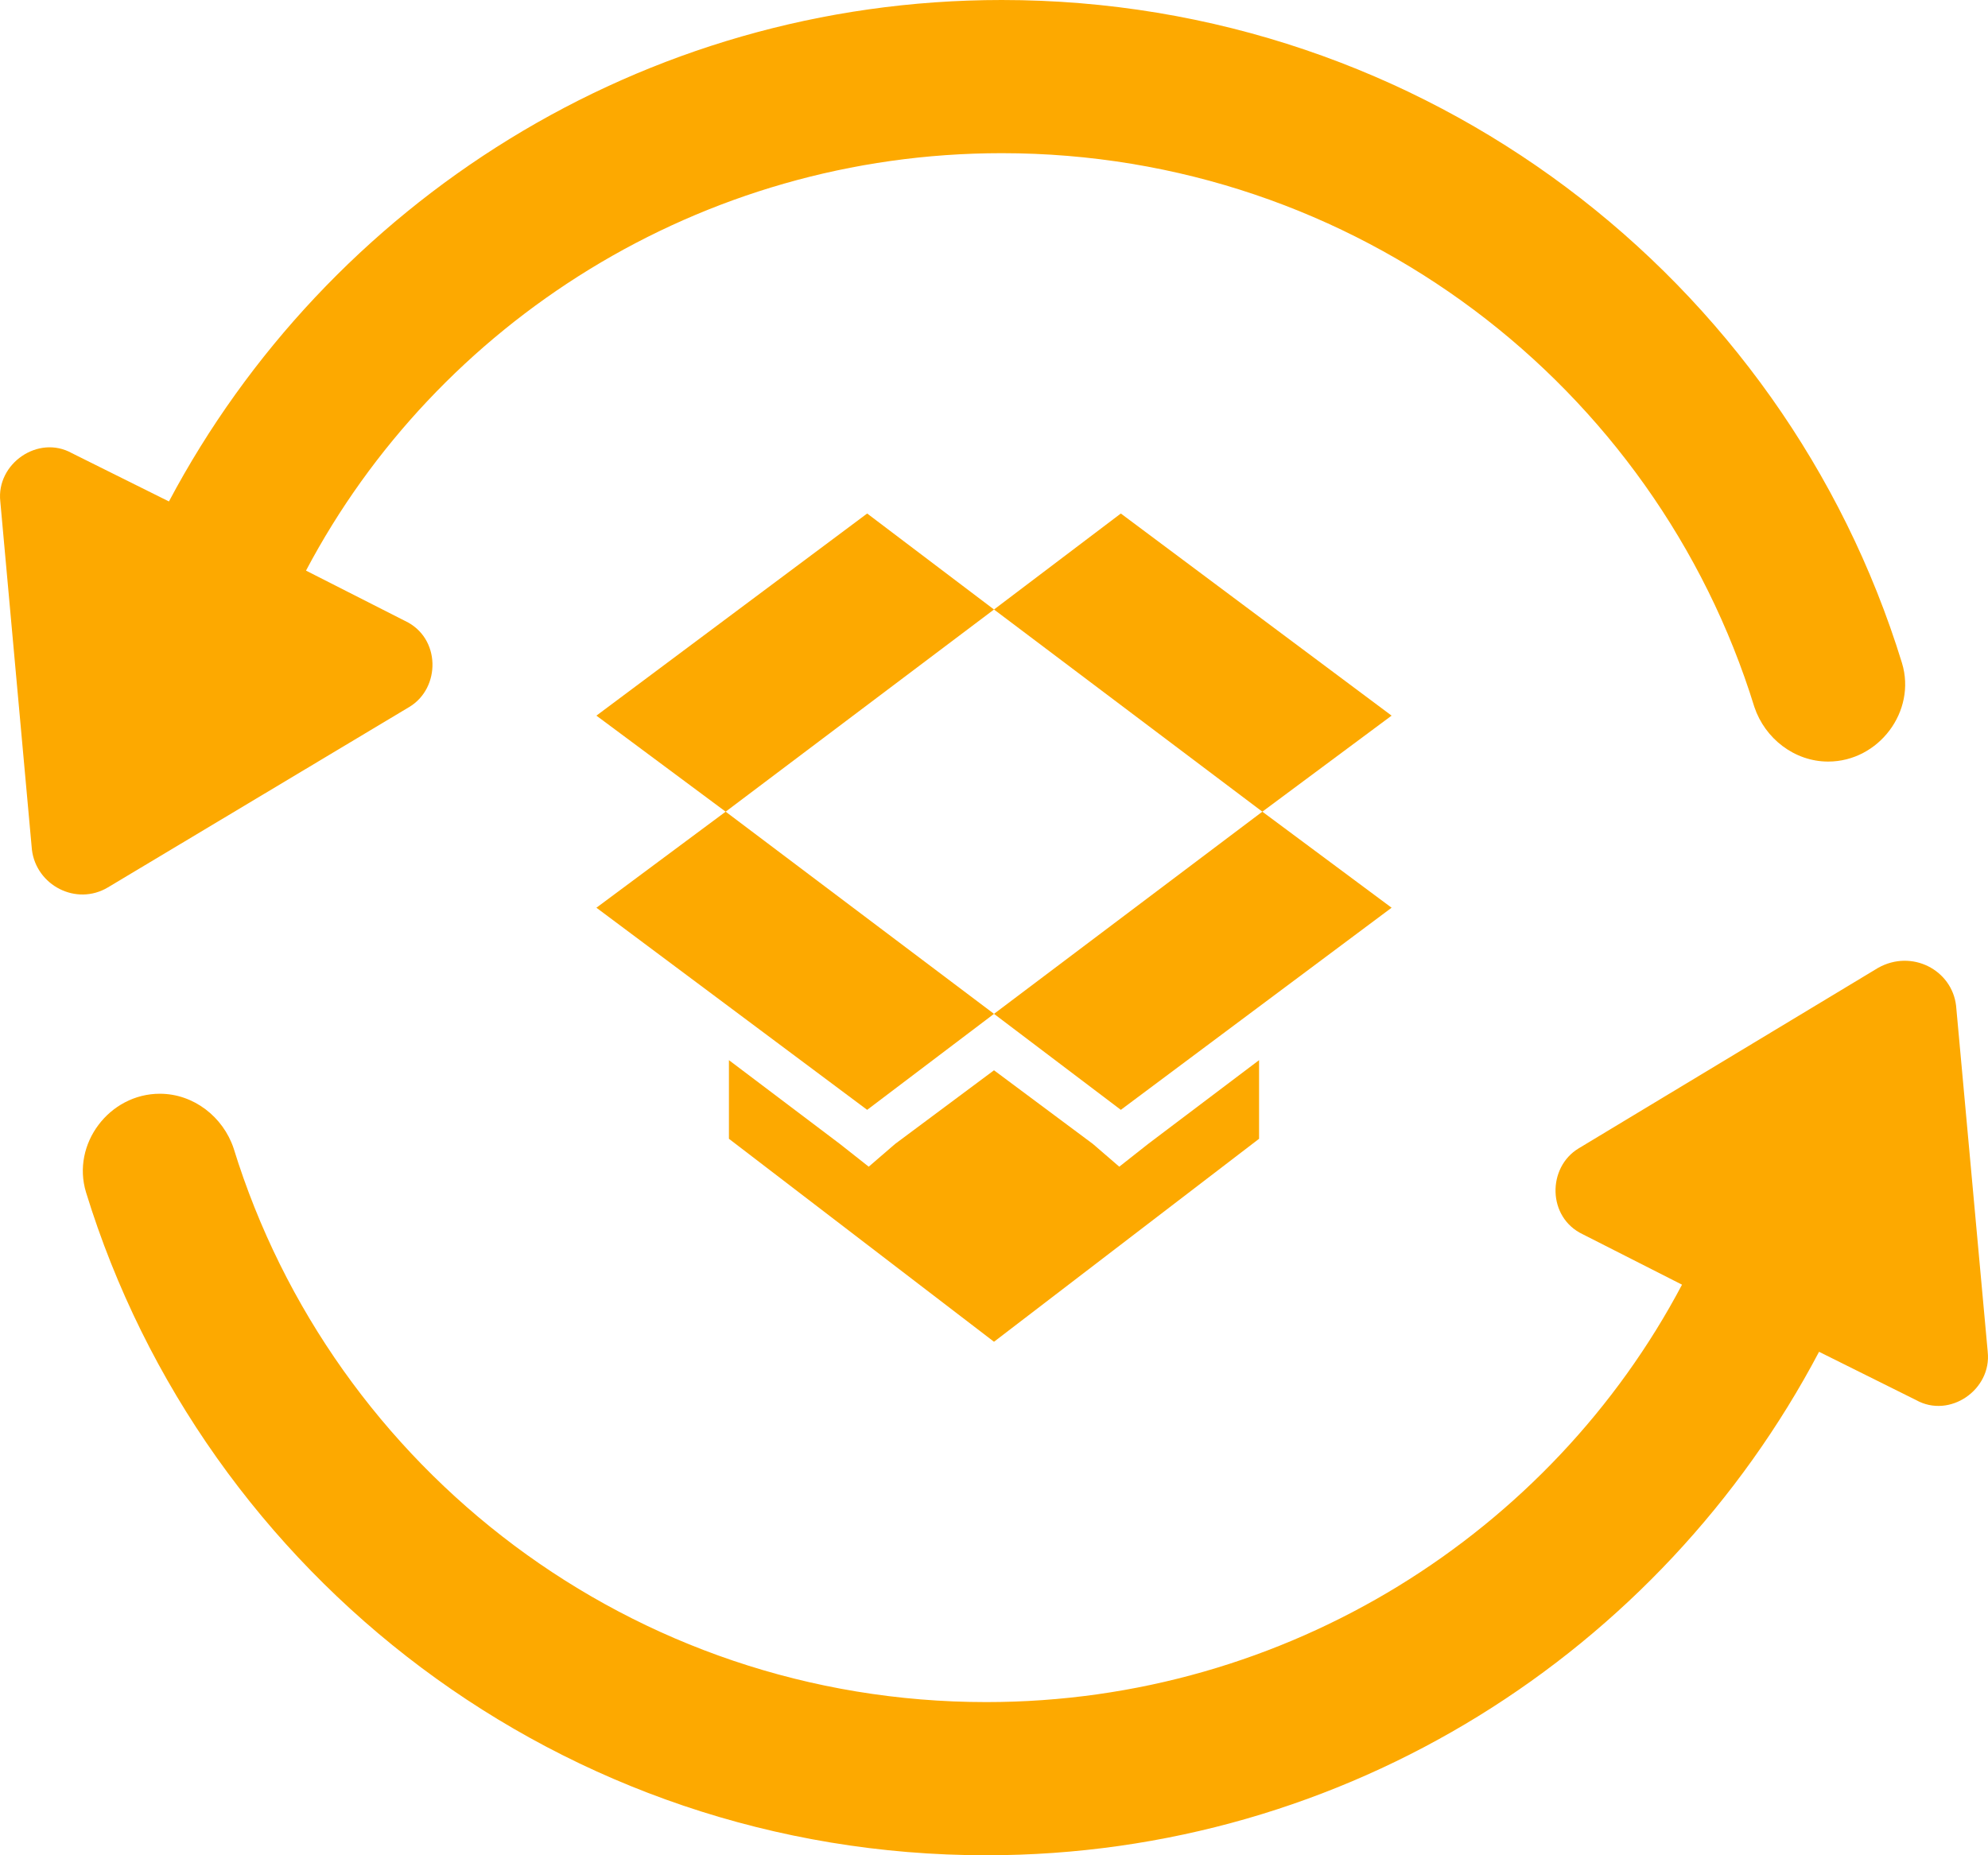 <svg xmlns="http://www.w3.org/2000/svg" width="120" height="112" viewBox="0 0 120 112">
    <g fill="#fda900" fill-rule="evenodd">
        <path d="M119.982 81.606c.254 2.28-2.291 4.052-4.324 2.914l-5.856-2.914C100.257 99.712 81.298 112 59.533 112c-25.582 0-47.216-16.844-54.34-40.021-.889-2.914 1.403-5.951 4.455-5.951 2.038 0 3.818 1.395 4.454 3.295 5.98 19.372 24.05 33.43 45.431 33.43 18.2 0 34.108-10.26 41.997-25.199l-5.98-3.037c-2.163-1.014-2.163-4.052-.254-5.194l18.07-10.894c2.033-1.142 4.454.124 4.707 2.281l1.91 20.896zM60.467 0c25.582 0 47.216 16.845 54.34 40.023.889 2.914-1.403 5.952-4.455 5.952-2.038 0-3.818-1.396-4.454-3.295-5.98-19.374-24.05-33.433-45.431-33.433-18.2 0-34.107 10.26-41.996 25.2l5.98 3.038c2.162 1.014 2.162 4.052.253 5.195L6.51 53.573c-1.909 1.138-4.325-.128-4.584-2.28L.018 30.272c-.254-2.28 2.291-4.052 4.324-2.914l5.856 2.914C19.743 12.289 38.702 0 60.467 0z"/>
        <g>
            <path d="M52.344 31L36 43.202 43.802 49 60 36.795zM67.656 31L84 43.202 76.198 49 60 36.795zM67.656 67L84 54.798 76.198 49 60 61.205zM52.344 67L36 54.798 43.802 49 60 61.205z"/>
            <path d="M69.308 69.054l-1.746 1.378-1.598-1.378L60 64.612l-5.964 4.442-1.598 1.378-1.746-1.378L44 64v4.747L60 81l16-12.253V64z"/>
        </g>
    </g>
</svg>
